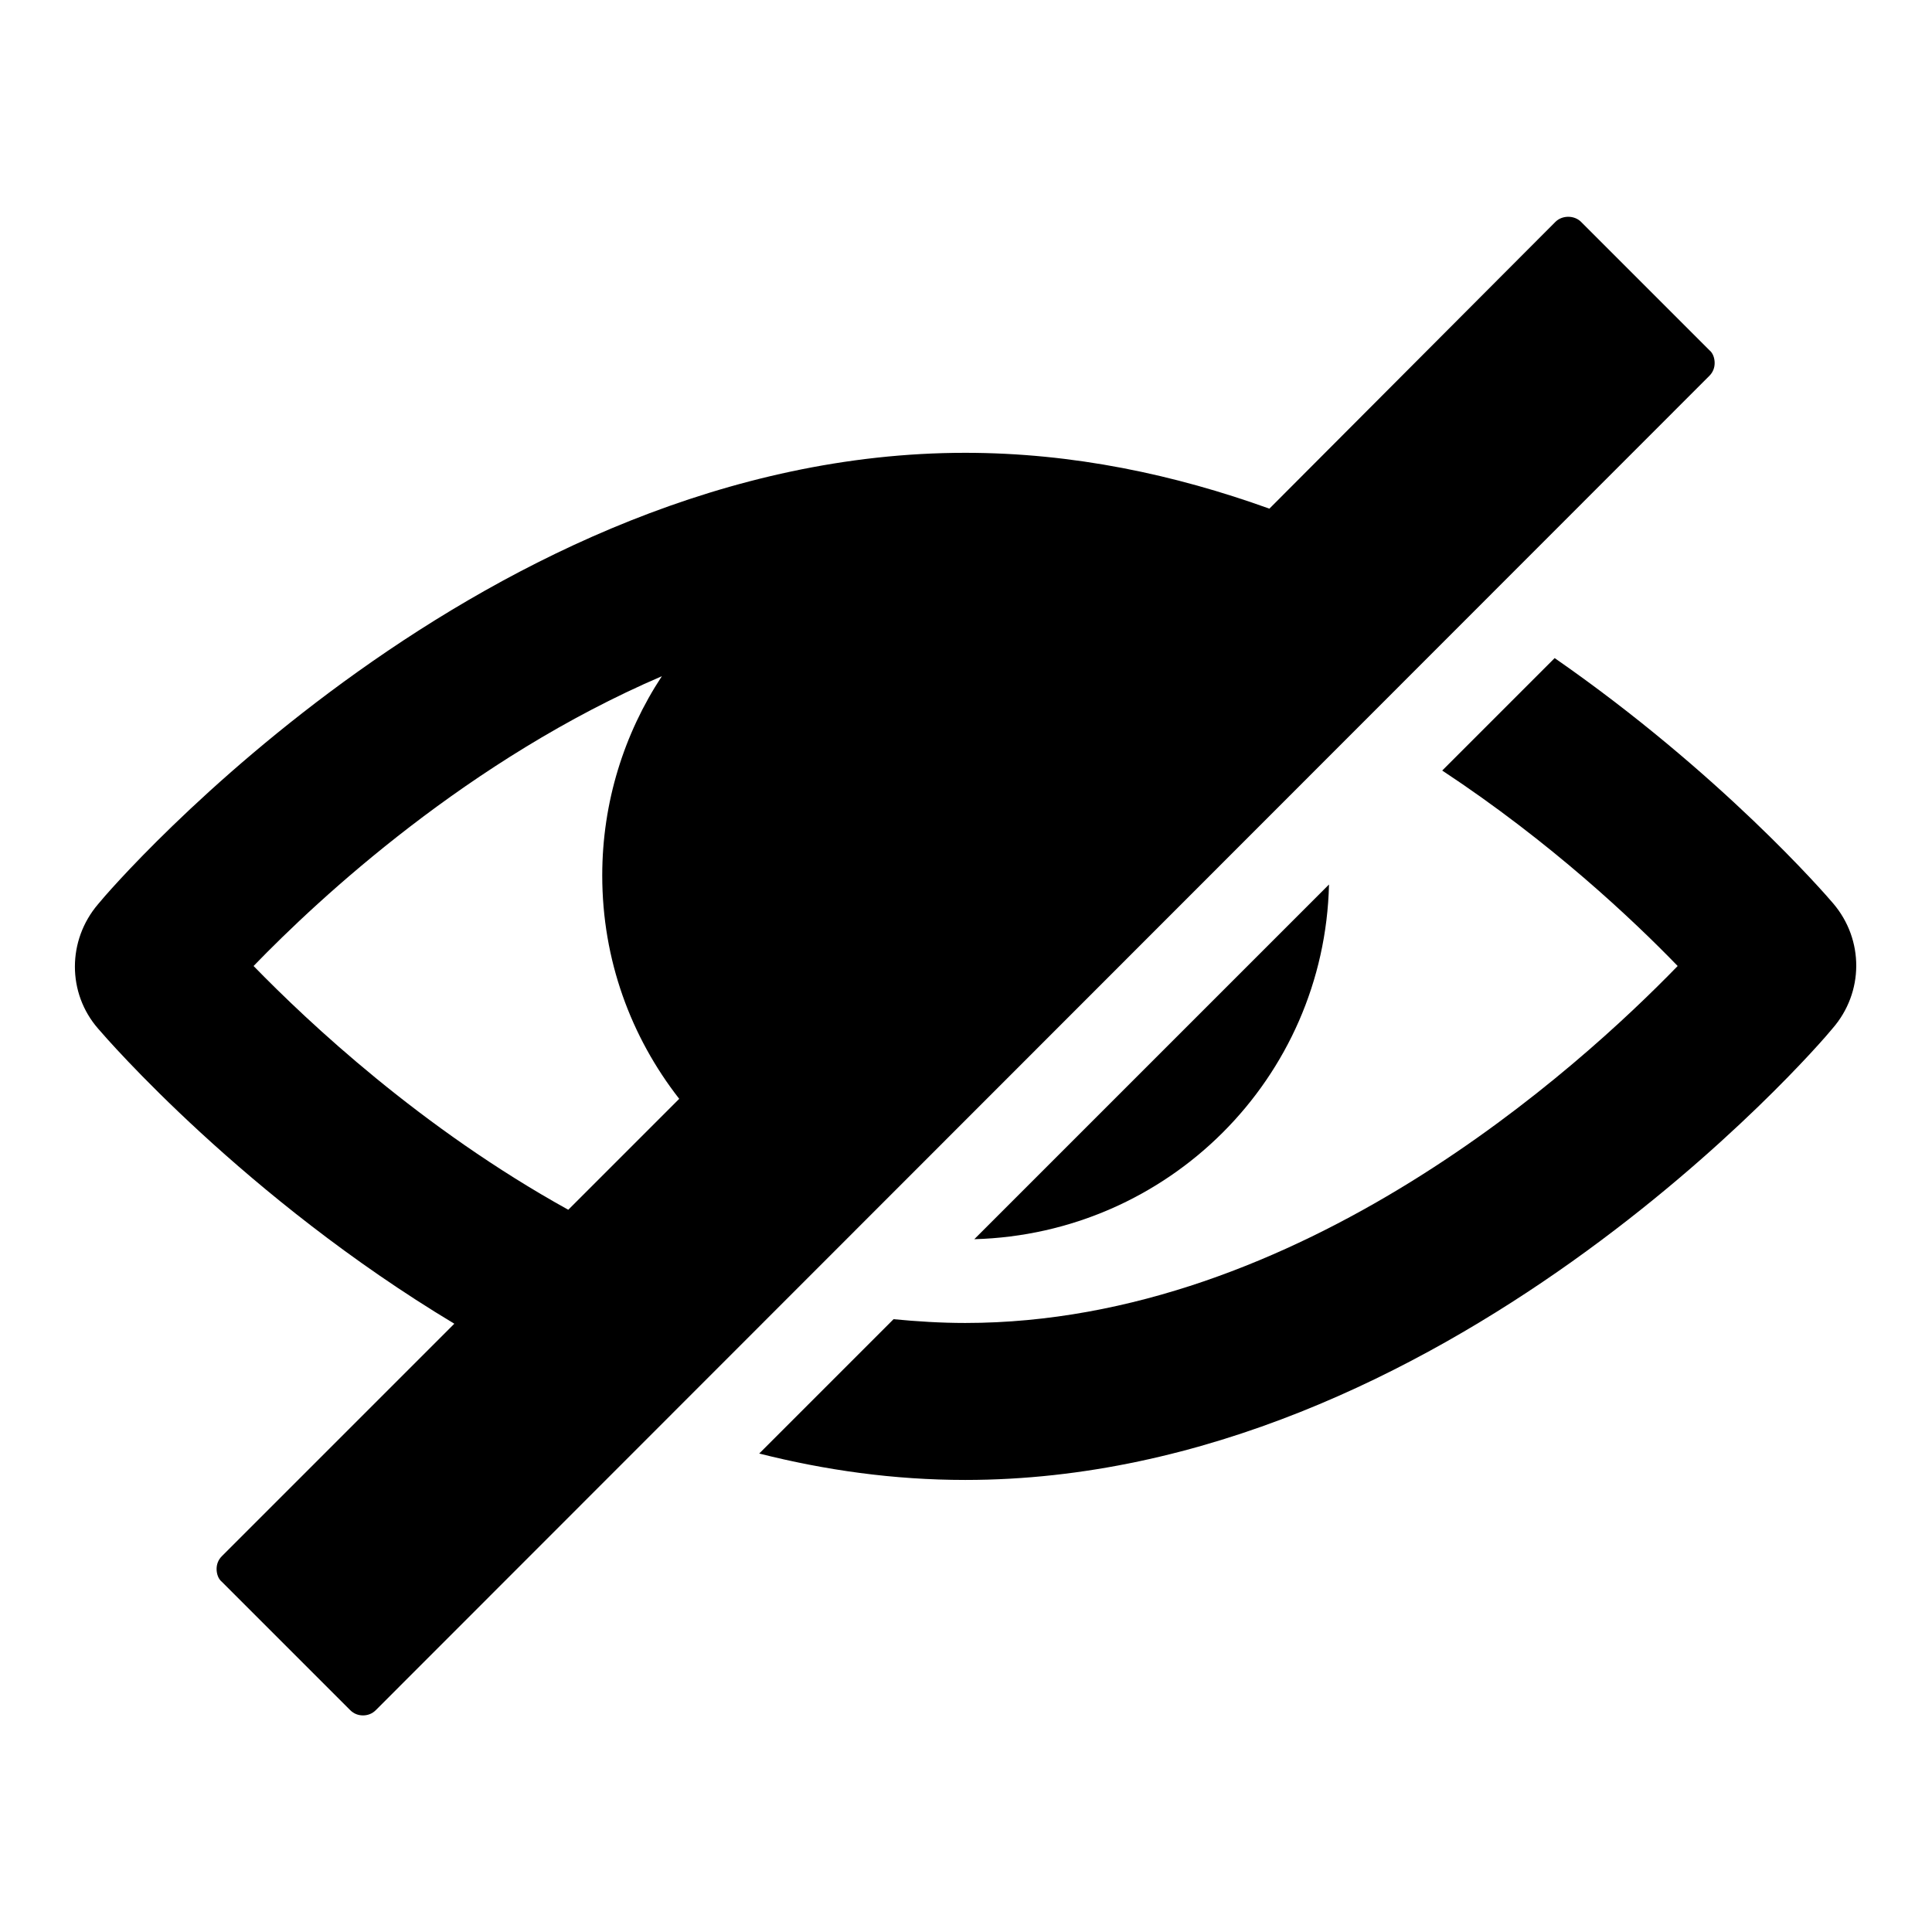 <?xml version="1.0" encoding="utf-8"?>
<!-- Svg Vector Icons : http://www.onlinewebfonts.com/icon -->
<!DOCTYPE svg PUBLIC "-//W3C//DTD SVG 1.1//EN" "http://www.w3.org/Graphics/SVG/1.1/DTD/svg11.dtd">
<svg version="1.1" xmlns="http://www.w3.org/2000/svg" xmlns:xlink="http://www.w3.org/1999/xlink" x="0px" y="0px" viewBox="0 0 256 256" enable-background="new 0 0 256 256" xml:space="preserve">
<g><g><g><g><path fill="#000000" d="M176.1,117.2l-47,47C154.8,163.5,175.5,142.9,176.1,117.2z"/><path fill="#000000" d="M242.9,119.7c-1.1-1.3-15-17.3-36.9-32.5l-14.9,14.9c14.4,9.5,25.3,19.8,31.2,25.9c-12.9,13.3-50.1,47.3-94.4,47.3c-3.2,0-6.4-0.2-9.5-0.5l-17.8,17.8c8.7,2.2,17.8,3.5,27.3,3.5c63.3,0,112.9-57.3,114.9-59.8C247,131.5,247,124.5,242.9,119.7z"/><path fill="#000000" d="M227.2,48.1c0-0.6-0.2-1.3-0.7-1.7l-17-17c-0.9-0.9-2.5-0.9-3.4,0l-37.9,38c-12.5-4.5-26-7.4-40.3-7.4c-63.3,0-112.9,57.3-114.9,59.8c-4.1,4.8-4.1,11.8,0,16.5c1.2,1.4,19.4,22.4,47.2,39.1l-30.8,30.8c-0.5,0.5-0.7,1.1-0.7,1.7c0,0.6,0.2,1.3,0.7,1.7l17,17c0.5,0.5,1.1,0.7,1.7,0.7c0.6,0,1.2-0.2,1.7-0.7L226.5,49.8C227,49.3,227.2,48.7,227.2,48.1z M33.6,128c8.7-9,28.5-27.4,54.1-38.4c-5,7.6-7.9,16.7-7.9,26.4c0,11.2,3.8,21.4,10.2,29.6l-14.7,14.7C55.8,149.5,40.9,135.5,33.6,128z"/></g></g><g></g><g></g><g></g><g></g><g></g><g></g><g></g><g></g><g></g><g></g><g></g><g></g><g></g><g></g><g></g></g></g>
</svg>